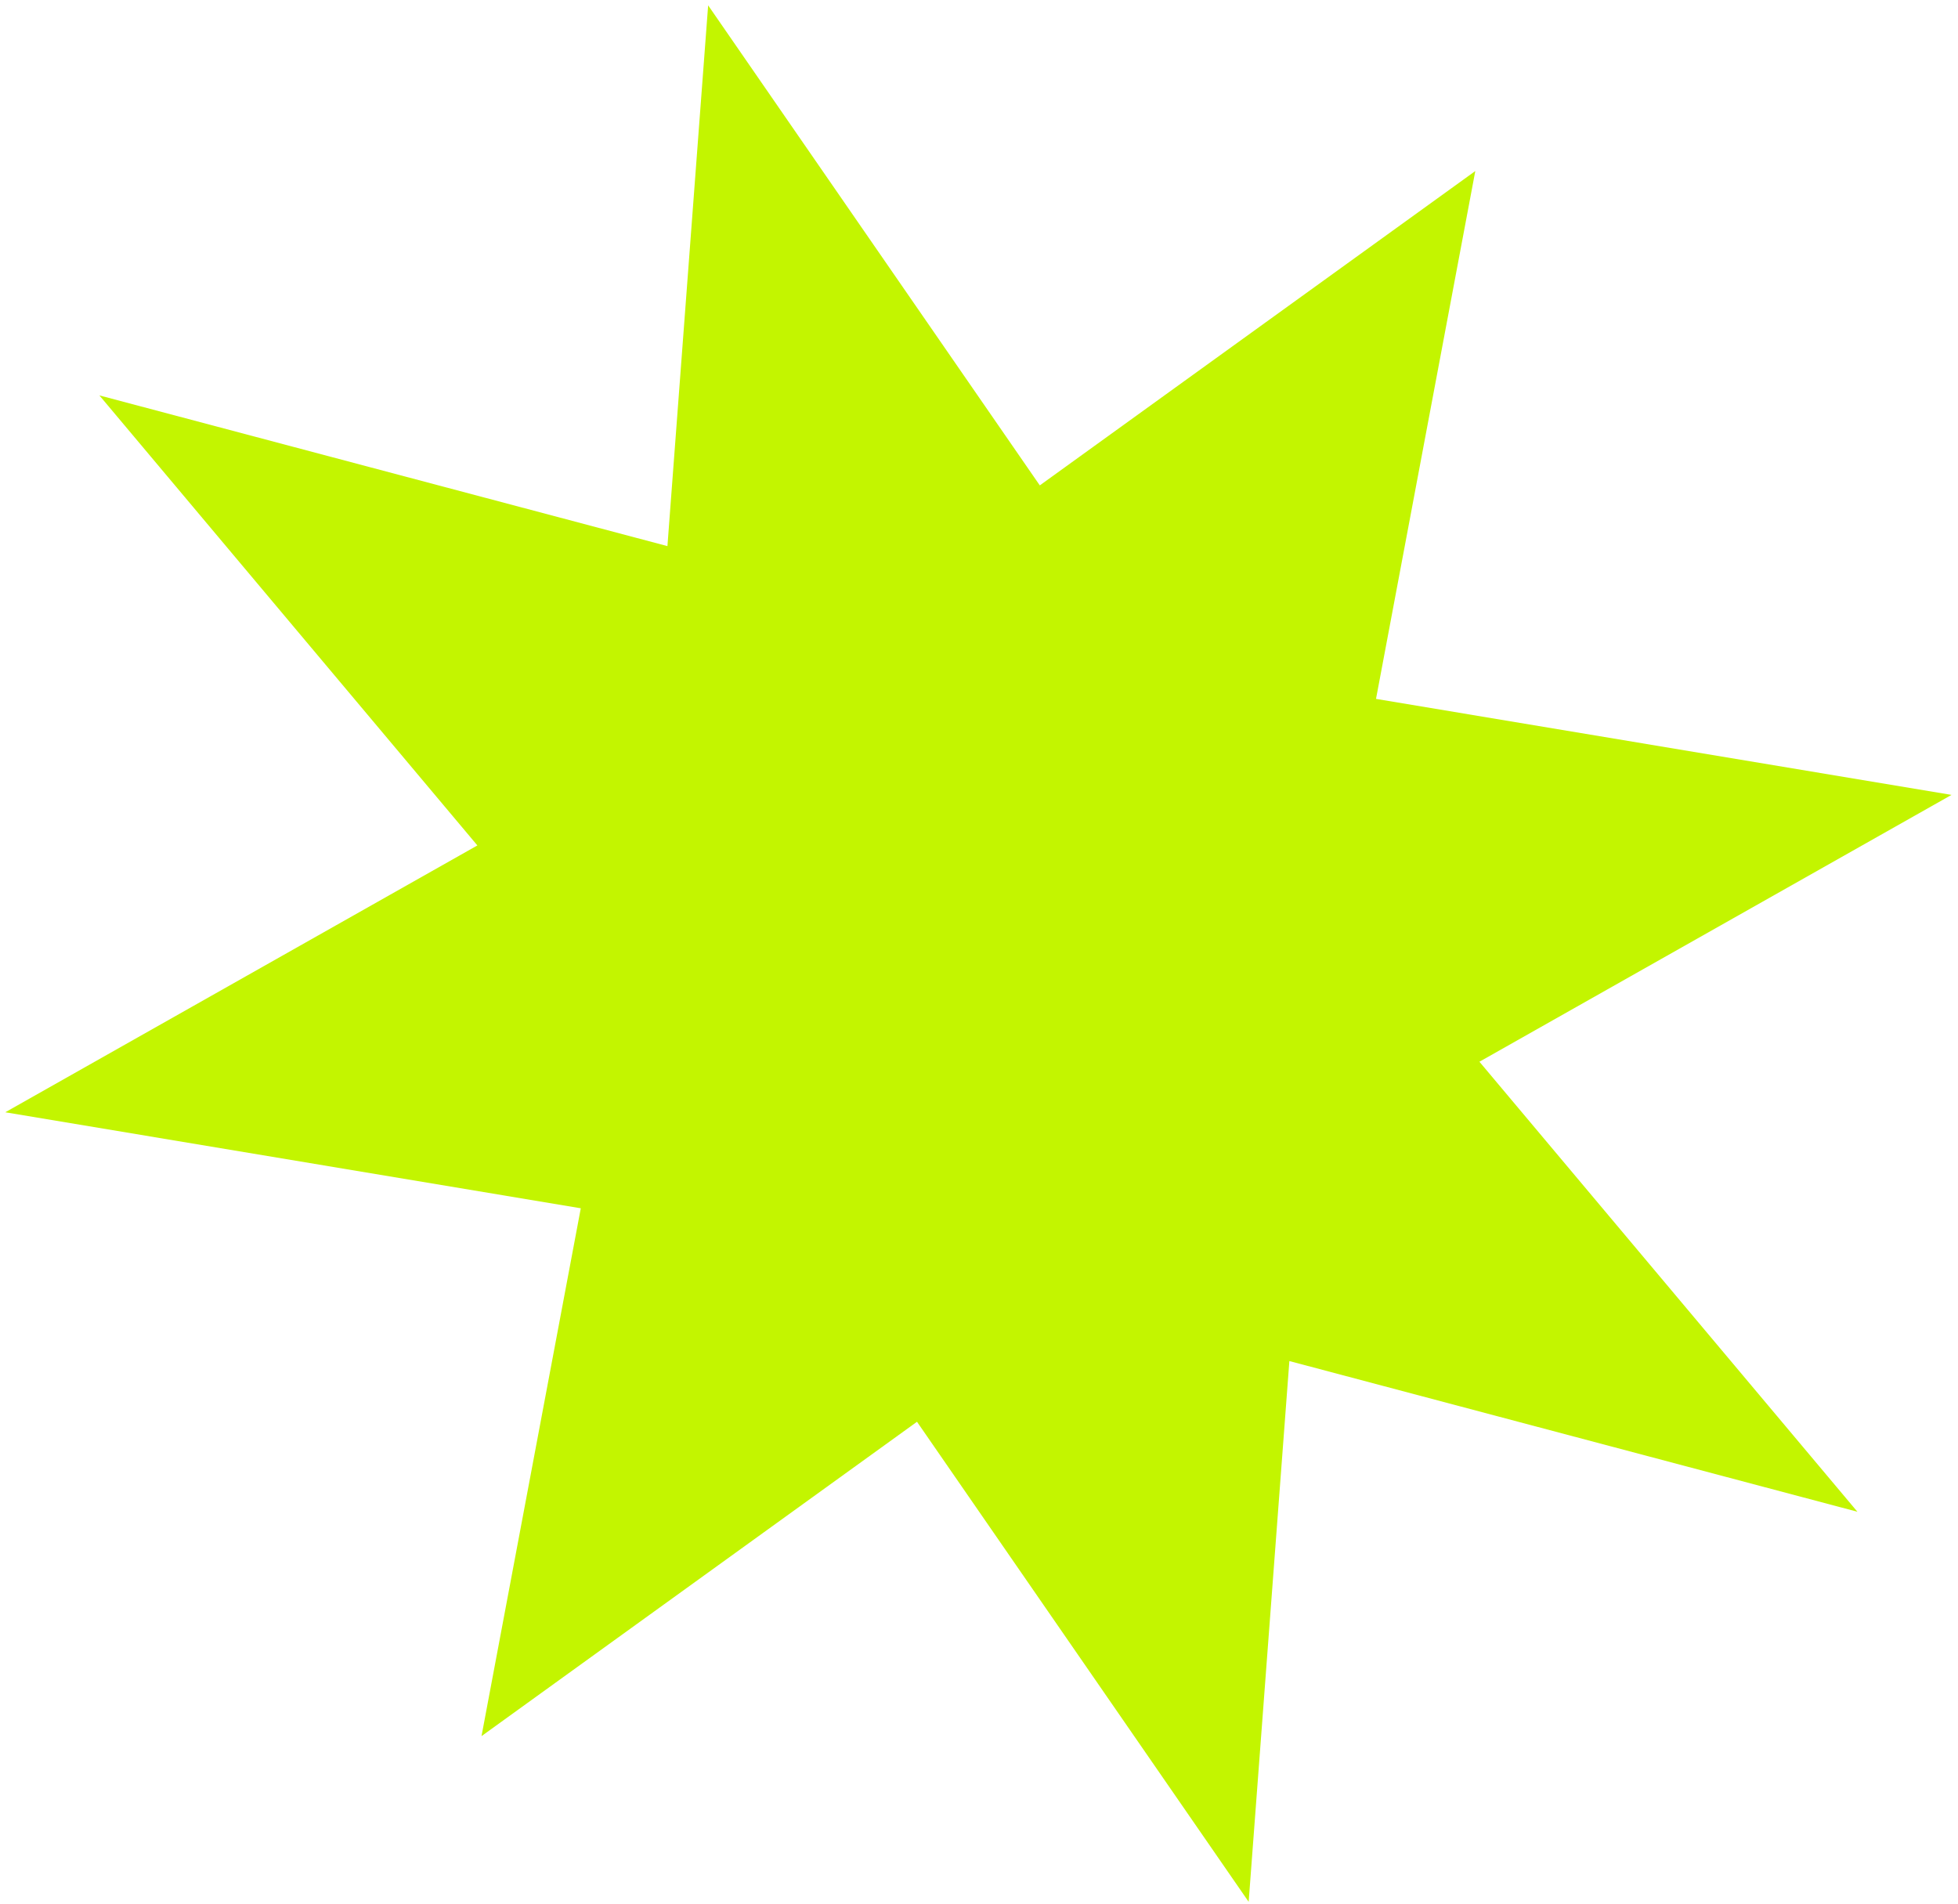<?xml version="1.0" encoding="UTF-8"?> <svg xmlns="http://www.w3.org/2000/svg" width="288" height="280" viewBox="0 0 288 280" fill="none"><path d="M273.205 222.358L217.608 156.166L287.048 116.918L202.397 102.797L217 25.158L152.943 71.394L104.16 0.786L98.172 80.325L14.62 58.159L70.216 124.351L0.776 163.599L85.427 177.72L70.825 255.359L134.881 209.123L183.664 279.73L189.652 200.192L273.205 222.358Z" fill="#C3F500"></path></svg> 